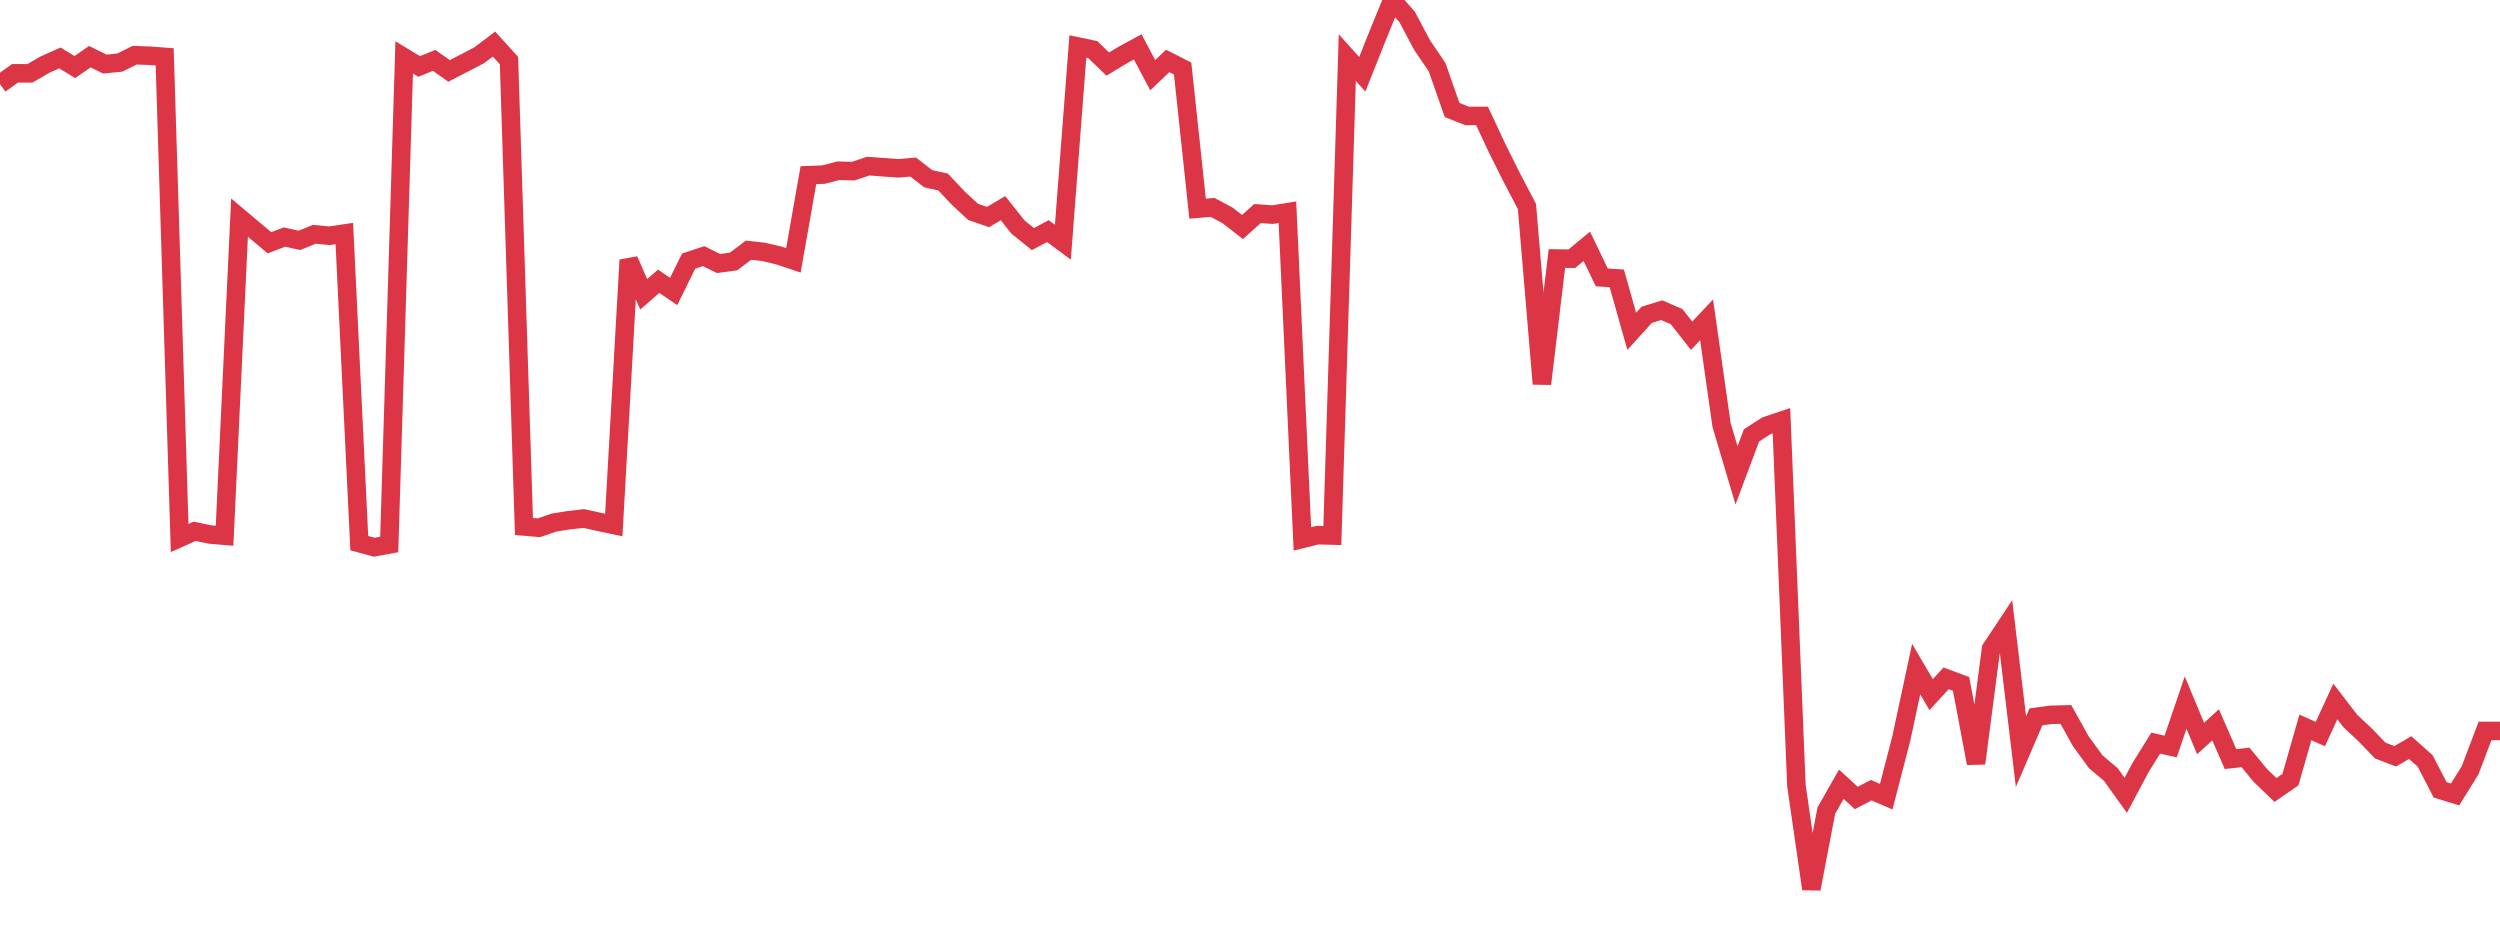 <?xml version="1.0" standalone="no"?>
<!DOCTYPE svg PUBLIC "-//W3C//DTD SVG 1.1//EN" "http://www.w3.org/Graphics/SVG/1.1/DTD/svg11.dtd">
<svg width="135" height="50" viewBox="0 0 135 50" preserveAspectRatio="none" class="sparkline" xmlns="http://www.w3.org/2000/svg"
xmlns:xlink="http://www.w3.org/1999/xlink"><path  class="sparkline--line" d="M 0 4.54 L 0 4.54 L 0.808 3.96 L 1.617 3.96 L 2.425 3.49 L 3.234 3.13 L 4.042 3.62 L 4.85 3.06 L 5.659 3.46 L 6.467 3.38 L 7.275 2.98 L 8.084 3.01 L 8.892 3.07 L 9.701 29.05 L 10.509 28.69 L 11.317 28.86 L 12.126 28.93 L 12.934 11.75 L 13.743 12.43 L 14.551 13.11 L 15.359 12.8 L 16.168 12.98 L 16.976 12.65 L 17.784 12.73 L 18.593 12.61 L 19.401 29.33 L 20.21 29.55 L 21.018 29.4 L 21.826 3.1 L 22.635 3.59 L 23.443 3.26 L 24.251 3.83 L 25.06 3.41 L 25.868 2.99 L 26.677 2.38 L 27.485 3.27 L 28.293 28.43 L 29.102 28.5 L 29.91 28.22 L 30.719 28.09 L 31.527 28 L 32.335 28.18 L 33.144 28.35 L 33.952 14.04 L 34.76 15.89 L 35.569 15.19 L 36.377 15.74 L 37.186 14.1 L 37.994 13.83 L 38.802 14.23 L 39.611 14.12 L 40.419 13.51 L 41.228 13.6 L 42.036 13.79 L 42.844 14.06 L 43.653 9.46 L 44.461 9.43 L 45.269 9.22 L 46.078 9.24 L 46.886 8.97 L 47.695 9.03 L 48.503 9.09 L 49.311 9.02 L 50.12 9.65 L 50.928 9.83 L 51.737 10.69 L 52.545 11.44 L 53.353 11.72 L 54.162 11.24 L 54.97 12.26 L 55.778 12.91 L 56.587 12.48 L 57.395 13.08 L 58.204 2.51 L 59.012 2.68 L 59.82 3.46 L 60.629 2.97 L 61.437 2.53 L 62.246 4.06 L 63.054 3.29 L 63.862 3.7 L 64.671 11.27 L 65.479 11.2 L 66.287 11.63 L 67.096 12.26 L 67.904 11.53 L 68.713 11.59 L 69.521 11.46 L 70.329 29.1 L 71.138 28.9 L 71.946 28.92 L 72.754 3.11 L 73.563 4.01 L 74.371 1.98 L 75.18 0 L 75.988 0.92 L 76.796 2.44 L 77.605 3.63 L 78.413 5.94 L 79.222 6.26 L 80.03 6.26 L 80.838 7.99 L 81.647 9.61 L 82.455 11.15 L 83.263 20.73 L 84.072 13.96 L 84.88 13.97 L 85.689 13.3 L 86.497 14.98 L 87.305 15.03 L 88.114 17.89 L 88.922 17 L 89.731 16.75 L 90.539 17.1 L 91.347 18.13 L 92.156 17.27 L 92.964 22.95 L 93.772 25.67 L 94.581 23.51 L 95.389 22.99 L 96.198 22.72 L 97.006 42.42 L 97.814 48 L 98.623 43.77 L 99.431 42.35 L 100.24 43.09 L 101.048 42.67 L 101.856 43.02 L 102.665 39.9 L 103.473 36.13 L 104.281 37.51 L 105.09 36.63 L 105.898 36.93 L 106.707 41.22 L 107.515 35.04 L 108.323 33.82 L 109.132 40.59 L 109.94 38.71 L 110.749 38.6 L 111.557 38.58 L 112.365 40.03 L 113.174 41.14 L 113.982 41.82 L 114.79 42.95 L 115.599 41.43 L 116.407 40.13 L 117.216 40.31 L 118.024 37.94 L 118.832 39.88 L 119.641 39.14 L 120.449 40.99 L 121.257 40.9 L 122.066 41.88 L 122.874 42.66 L 123.683 42.1 L 124.491 39.28 L 125.299 39.64 L 126.108 37.88 L 126.916 38.93 L 127.725 39.69 L 128.533 40.53 L 129.341 40.84 L 130.15 40.37 L 130.958 41.09 L 131.766 42.65 L 132.575 42.9 L 133.383 41.6 L 134.192 39.47 L 135 39.47" fill="none" stroke-width="1" stroke="#dc3545"></path></svg>